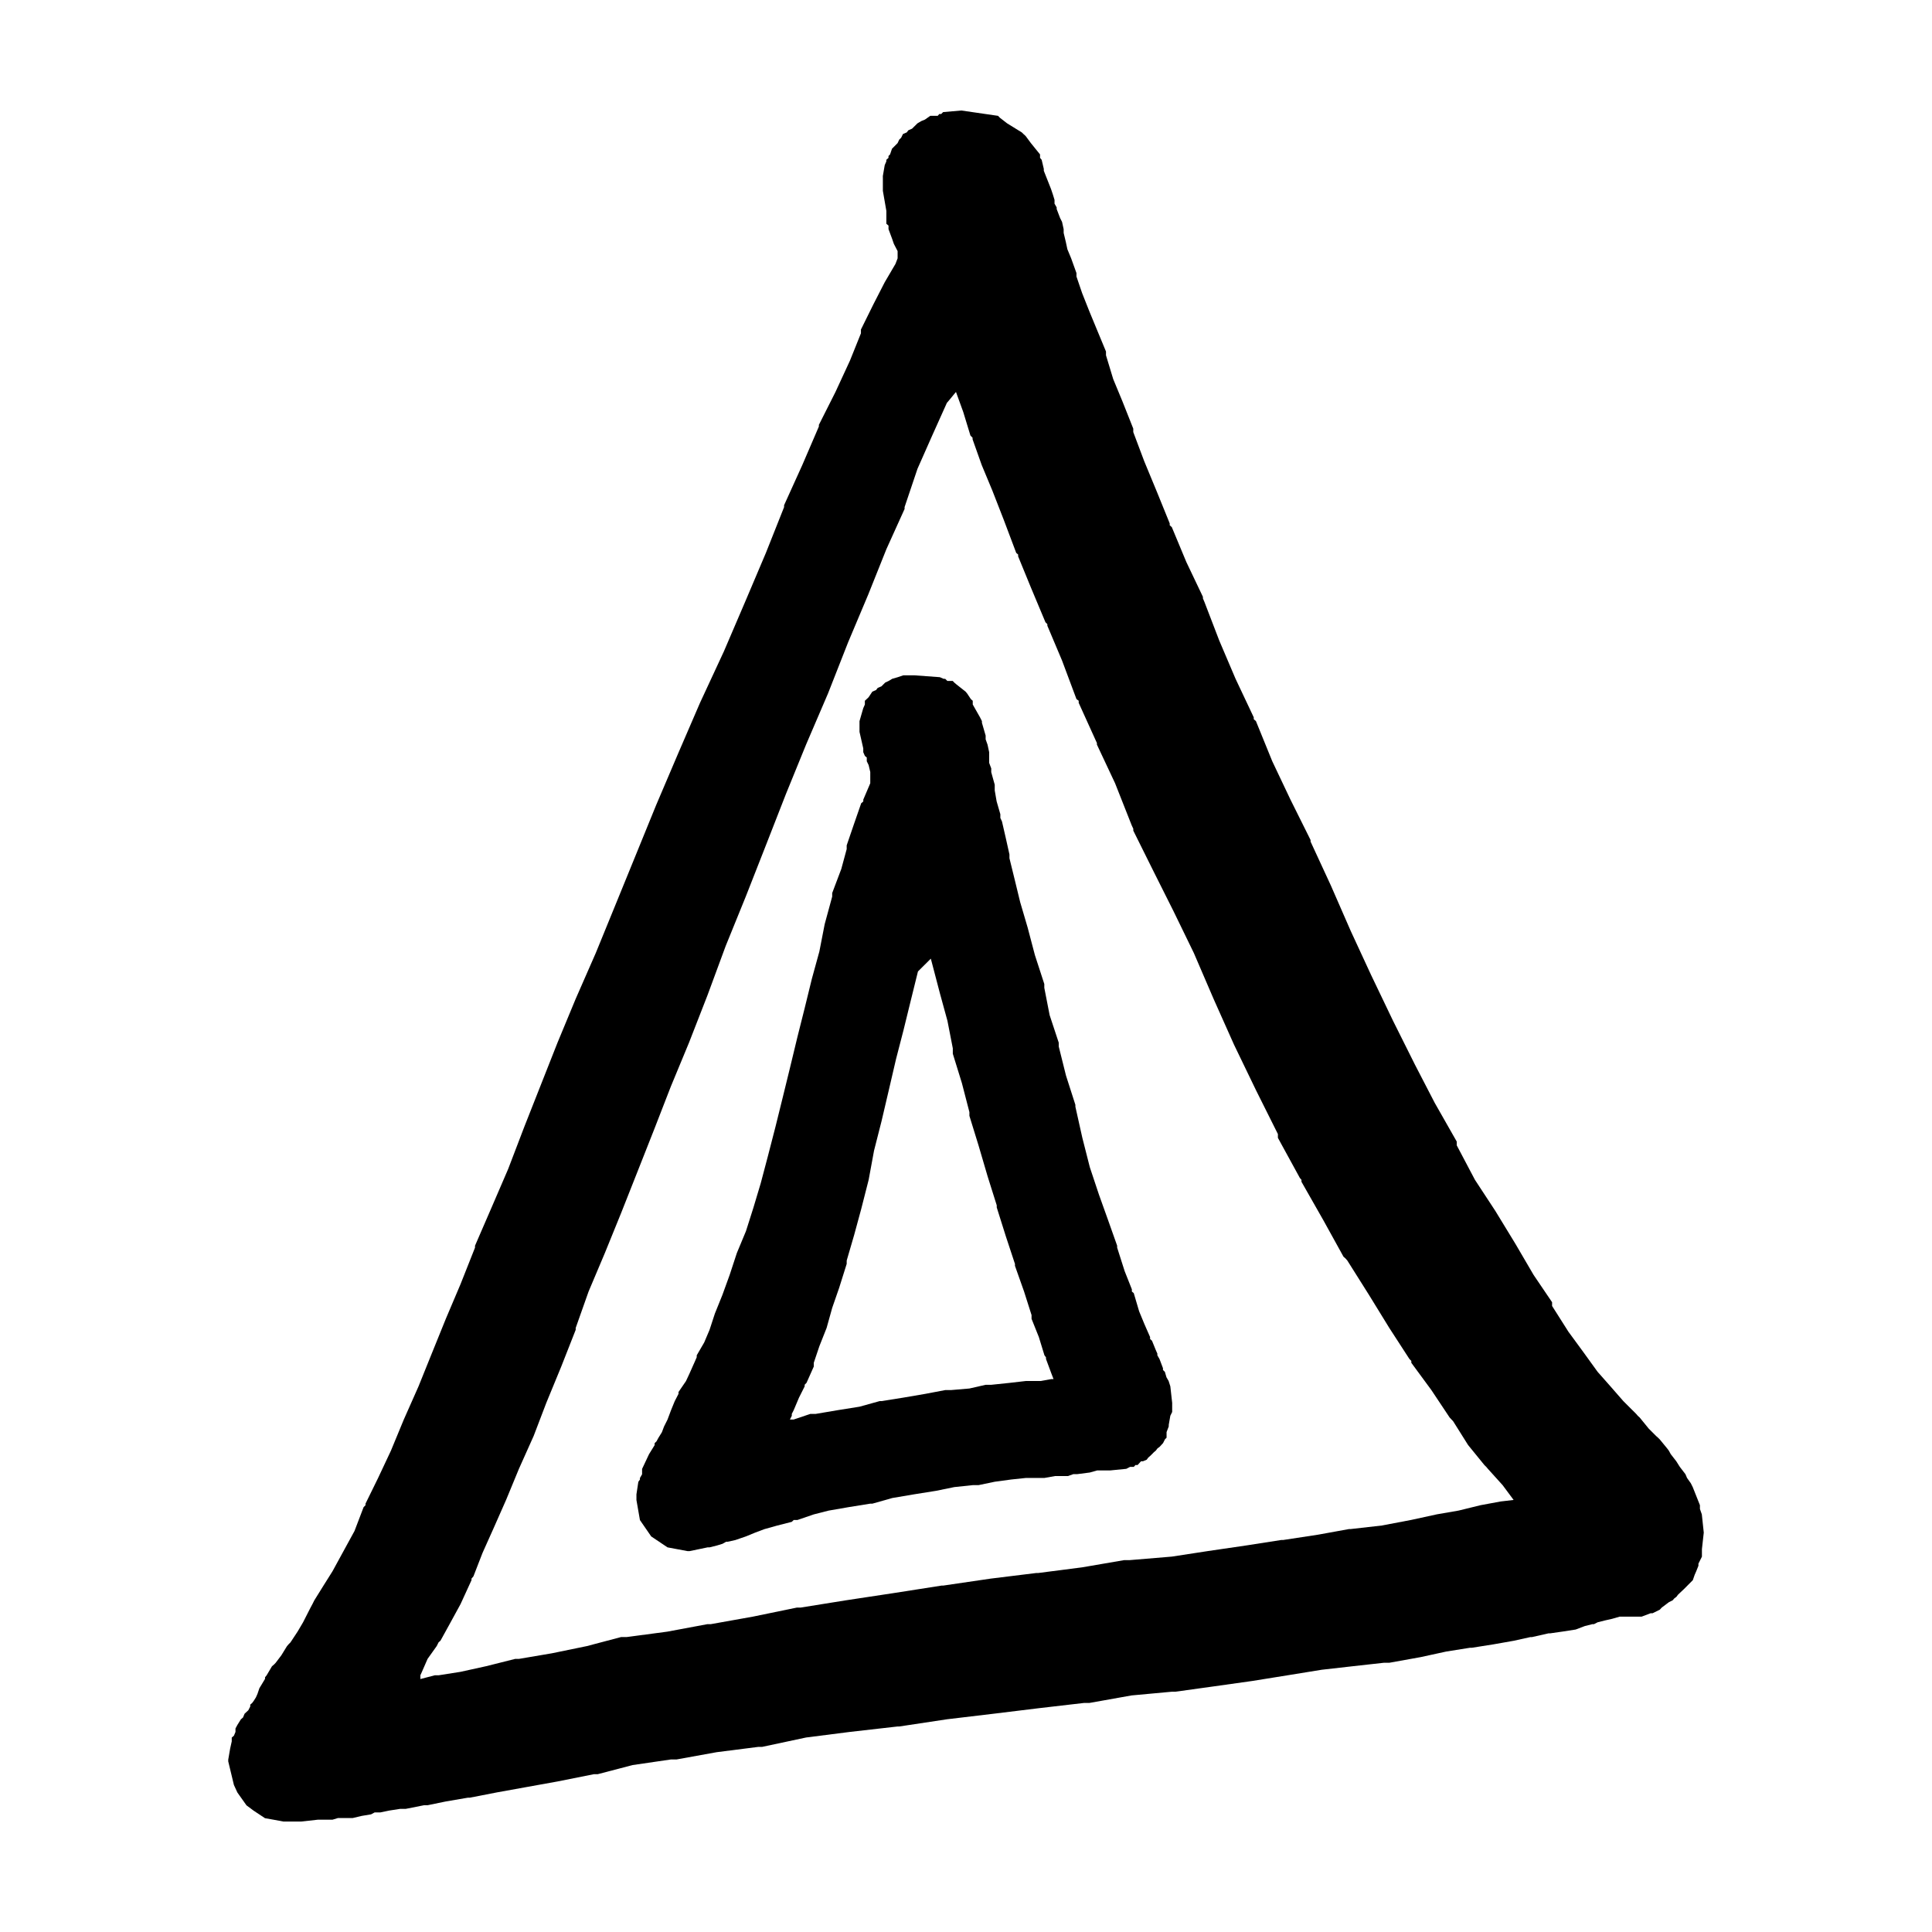 <?xml version="1.0" encoding="UTF-8"?>
<!-- Uploaded to: SVG Repo, www.svgrepo.com, Generator: SVG Repo Mixer Tools -->
<svg fill="#000000" width="800px" height="800px" version="1.1" viewBox="144 144 512 512" xmlns="http://www.w3.org/2000/svg">
 <g>
  <path d="m595 545.32-0.5-1.426v-1.004l-1.914-4.812-0.5-0.996-1.004-1.41-0.422-0.996-1.484-1.93-0.934-1.484-1.484-1.914-0.5-0.91-0.43-0.574-1.988-2.422-0.422-0.414-0.559-0.5-1.914-1.914-2.422-2.973-0.488-0.441-0.43-0.5-3.41-3.402-3.402-3.894-3.41-3.856-3.84-5.316-3.898-5.316-4.324-6.82v-0.992l-4.902-7.238-4.82-8.242-5.324-8.723-5.402-8.238-4.82-9.133v-1l-5.824-10.238-5.25-10.137-5.812-11.637-5.82-12.148-5.387-11.648-5.266-12.051-5.379-11.637v-0.422l-5.332-10.711-4.82-10.16-4.328-10.637-0.578-0.5v-0.5l-4.828-10.223-4.324-10.152-3.898-10.152-0.422-0.996v-0.414l-4.398-9.234-3.844-9.227-0.555-0.5v-0.496l-3.34-8.227-3.41-8.238-2.91-7.738v-0.914l-2.902-7.309-2.414-5.824-1.914-6.309v-0.996l-2.414-5.824-1.996-4.828-1.914-4.828-1.5-4.398v-0.91l-1.41-3.91-0.996-2.402-0.414-1.934-0.574-2.402v-0.488l-0.004-0.508-0.422-1.926-0.504-0.988-0.918-2.402v-0.438l-0.57-0.996v-1l-0.43-1.402-0.5-1.484-1.914-4.836 0.004-0.492-0.57-2.41-0.43-0.516v-0.91l-2.414-2.984-1.41-1.902-0.57-0.516-0.43-0.422-3.894-2.402-1.914-1.484-0.504-0.516-9.719-1.41-4.828 0.422-0.5 0.5h-0.504l-0.43 0.488h-1.977l-1.41 0.996-1.004 0.414-0.984 0.586-1.426 1.41-0.988 0.43-0.422 0.559-0.996 0.422-0.488 0.996-0.504 0.488-0.43 0.926-1.484 1.484-0.516 1.516-0.414 0.422v0.488l-0.57 0.516v0.414l-0.43 0.996-0.5 2.902 0.008 0.508v3.398l0.926 5.324v3.402l0.57 0.5v0.926l0.926 2.484 0.488 1.414 0.996 1.926v1.914l-0.57 1.484-2.836 4.836-2.988 5.824-3.324 6.727v1l-2.91 7.238-3.84 8.309-4.398 8.723v0.43l-4.398 10.223-4.82 10.637v0.5l-4.828 12.148-5.324 12.551-5.812 13.562-6.324 13.621-5.824 13.488-5.809 13.633-5.324 13.062-5.324 13.047-5.332 13.047-5.324 12.148-4.828 11.637-4.398 11.141-4.398 11.148-4.262 11.148-4.398 10.207-4.398 10.152v0.5l-3.828 9.664-3.91 9.215-3.91 9.656-3.324 8.242-3.894 8.781-3.414 8.254-3.402 7.238-3.336 6.801v0.422l-0.504 0.504-2.414 6.324-2.91 5.324-2.91 5.332-2.414 3.84-2.414 3.883-0.5 0.996-0.504 0.938-1.977 3.883-1.426 2.422-1.914 2.902-0.5 0.5-0.43 0.504-1.484 2.414-1.496 1.977-0.418 0.438-0.57 0.488-1.426 2.414-0.414 0.5v0.43l-1.5 2.484-0.5 1.484-0.414 0.934-0.586 0.926-0.414 0.559-0.504 0.438v0.488l-0.504 0.996-0.996 0.918-0.414 0.996-0.57 0.5-0.926 1.484-0.504 0.934v0.926l-0.414 0.984-0.574 0.504v1.004l-0.422 1.898-0.504 2.926v0.488l1.5 6.238 0.918 1.996 2.418 3.41 1.906 1.414 2.996 1.984 2.414 0.43 2.43 0.453h4.816l4.398-0.488h3.84l1.426-0.43h3.898l2.414-0.57 2.484-0.414 0.926-0.504h1.484l2.414-0.5 2.836-0.441h1.492l4.898-0.973h0.93l4.828-0.996 5.824-0.996h0.5l7.238-1.41 7.801-1.41 8.238-1.484 9.652-1.93h1.004l9.227-2.414 10.148-1.484h1.492l10.645-1.93 11.074-1.41h0.988l11.648-2.484 11.637-1.484 12.637-1.438h0.43l12.625-1.906 12.559-1.496 11.652-1.426 12.133-1.41h1.418l11.148-1.988 10.707-0.988h0.934l10.152-1.41 10.219-1.438 9.227-1.484 9.148-1.484 8.238-0.934 8.309-0.926h1.414l8.238-1.484 6.816-1.484 6.246-0.996h0.504l5.809-0.918 5.324-0.941 4.398-0.973h0.43l4.398-0.996h0.43l3.41-0.488 3.344-0.52 2.414-0.918 1.988-0.5h0.43l0.996-0.504 1.984-0.5 1.84-0.414 1.996-0.574h5.82l2.414-0.91h0.504l1.91-0.941 0.504-0.551 1.914-1.438 0.996-0.5 0.43-0.504 0.555-0.414 0.43-0.574 1.5-1.41 2.414-2.422 0.488-1.41 0.43-0.984 0.57-1.426v-0.559l0.926-1.855v-1.98l0.488-4.398zm-53.305-3.414-5.324 0.984-5.812 1.426-5.754 0.996-6.812 1.484-7.809 1.484-8.227 0.934h-0.438l-8.238 1.496-9.215 1.402h-0.488l-9.148 1.426-10.223 1.496-9.664 1.484-11.211 0.934h-1.426l-11.133 1.91-11.637 1.5h-0.504l-12.062 1.484-12.641 1.855h-0.422l-12.641 1.977-12.637 1.914-12.062 1.934h-0.992l-11.652 2.402-11.133 1.988h-0.504l-0.41 0.004-10.652 1.988-10.711 1.422h-1.496l-9.148 2.414-9.227 1.898-8.73 1.484h-0.988l-7.664 1.926-6.812 1.5-5.824 0.918h-1.004l-3.816 0.992v-1l0.414-0.918 1.496-3.426 2.414-3.387 0.5-0.996 0.504-0.441 2.414-4.383 2.91-5.324 2.898-6.328v-0.414l0.504-0.586 2.414-6.223 2.836-6.324 3.414-7.727 3.402-8.238 3.91-8.73 3.336-8.734 3.969-9.637 3.828-9.738-0.004-0.488 3.414-9.648 4.324-10.23 4.324-10.637 4.41-11.148 4.398-11.141 4.324-11.133 4.828-11.652 4.902-12.57 4.82-13.055 5.332-13.121 5.324-13.562 5.316-13.609 5.336-13.09 5.812-13.547 5.324-13.547 5.324-12.637 4.828-12.066 4.82-10.652v-0.5l3.414-10.137 3.894-8.797 3.898-8.676 0.422-0.488 1.988-2.414 1.926 5.316 1.914 6.262 0.559 0.559v0.418l2.422 6.82 2.836 6.812 2.988 7.664 3.324 8.812 0.504 0.43v0.488l3.402 8.297 3.84 9.164 0.5 0.5v0.414l3.898 9.234 3.824 10.223 0.586 0.422v0.559l4.828 10.652v0.414l4.812 10.238 4.398 11.133 0.43 0.926v0.5l5.324 10.711 5.34 10.652 5.379 11.062 5.254 12.211 5.394 12.082 5.82 12.055 5.812 11.637v1l5.824 10.645 0.422 0.488v0.516l5.809 10.207 5.332 9.652 0.5 0.43 0.504 0.57 5.754 9.133 5.379 8.746 5.332 8.227 0.5 0.504v0.5l5.316 7.231 4.836 7.262 0.5 0.543 0.418 0.43 3.984 6.34 4.324 5.309 0.5 0.488 0.43 0.516 3.894 4.312 2.91 3.918z"/>
  <path d="m453.7 509.98-0.574-0.988-0.422-1.438-0.504-0.488v-0.488l-0.918-2.422-0.57-0.988 0.004-0.438-0.43-0.973-0.984-2.422-0.516-0.5v-0.504l-1.492-3.402-1.41-3.41-1.426-4.828-0.5-0.414v-0.586l-1.914-4.828-1.988-6.238v-0.5l-2.414-6.812-2.414-6.742-2.414-7.246-1.984-7.801-1.84-8.238v-0.492l-2.484-7.734-1.93-7.738v-1.004l-2.414-7.309-1.41-7.238v-0.996l-2.488-7.652-1.926-7.309-1.984-6.75-1.414-5.824-1.426-5.801v-1.004l-0.984-4.41-0.996-4.336-0.43-0.918v-0.988l-0.984-3.41-0.504-2.91v-1.5l-0.926-3.324v-0.5l0.008-0.48-0.559-1.496v-2.828l-0.43-2-0.5-1.402v-0.996l-0.988-3.402v-0.43l-0.5-0.996-1.93-3.402v-0.996l-0.488-0.422-0.996-1.496-0.414-0.5-2.422-1.914-0.574-0.488-0.414-0.438h-1.426l-0.574-0.559h-0.414l-0.996-0.43-6.816-0.5h-2.844l-1.484 0.5-1.484 0.43-0.926 0.559-0.926 0.438-0.996 0.996-0.988 0.414-0.43 0.559-0.996 0.43-0.996 1.496-0.984 0.926v0.996l-0.43 0.977-0.559 1.926-0.43 1.5v2.84l0.996 4.387v0.996l0.43 0.996 0.5 0.422v0.988l0.488 1.004 0.438 1.848v2.973l-1.848 4.336v0.488l-0.559 0.488-1.855 5.344-1.988 5.809v0.988l-1.426 5.262-2.414 6.387v0.93l-1.988 7.309-1.41 7.238-1.988 7.238-1.914 7.809-1.926 7.664-1.984 8.227-1.914 7.809-1.914 7.738-1.996 7.734-1.914 7.238-1.914 6.387-1.988 6.262-2.414 5.801-1.914 5.824-1.926 5.309-1.988 4.926-1.41 4.309-1.418 3.348-1.984 3.41v0.504l-0.43 0.988-1.484 3.336-0.926 1.988-1.988 2.91v0.488l-0.996 1.926-0.988 2.414-0.926 2.473-0.926 1.848-0.559 1.492-0.926 1.496-0.504 0.926-0.5 0.492v0.516l-1.484 2.398-1.84 3.91v1.414l-0.57 0.992v0.414l-0.422 0.586-0.504 3.324v1.504l0.926 5.316 2.988 4.336 4.324 2.898 5.324 0.996h0.504l2.414-0.5 2.414-0.504h0.5l1.988-0.5 1.41-0.43 0.996-0.559h0.43l1.984-0.438 1.414-0.488 1.422-0.488 2.414-0.996 2.473-0.926 3.336-0.934 3.91-0.996 0.504-0.488h0.984l4.336-1.484 3.894-0.996 5.332-0.926 5.75-0.926h0.559l5.266-1.492 5.809-0.984 5.812-0.926 4.82-0.988 4.902-0.516h1.504l4.324-0.902 4.324-0.586 3.91-0.414h4.902l2.836-0.504h3.402l1.422-0.5h0.988l3.41-0.441 1.914-0.543h3.418l4.324-0.43 0.996-0.516h0.988l0.43-0.488h0.574l0.91-0.996h0.516l0.988-0.414 0.43-0.586 0.488-0.414 0.516-0.504 0.488-0.5 0.5-0.414 0.43-0.574 0.57-0.422 0.918-0.996 0.504-1.004 0.422-0.414v-1.496l0.574-1.492v-0.422l0.422-2.414 0.488-0.996v-2.41l-0.488-4.383zm-31.094-0.504-2.836 0.504h-3.906l-4.336 0.5-4.82 0.504h-1.484l-4.328 0.984-4.898 0.418h-1.5l-5.25 0.996-5.812 0.996-5.82 0.926h-0.492l-5.34 1.484-5.809 0.926-5.824 0.988h-1.414l-4.398 1.484h-1.004l0.5-0.988v-0.5l0.504-0.988 1.41-3.336 1.496-2.973v-0.43l0.492-0.504 1.926-4.324v-1l1.484-4.398 1.914-4.828 1.484-5.324 1.848-5.324 1.988-6.324v-0.488l0.008-0.414 1.988-6.82 1.848-6.801 1.977-7.75 1.426-7.734 1.988-7.812 1.926-8.223 1.914-8.227 1.984-7.672 1.914-7.801 1.914-7.754 3.41-3.394 0.504 1.91 1.914 7.309 1.988 7.25 1.422 7.297v1.426l2.414 7.812 1.984 7.664v0.988l2.414 7.824 2.414 8.223 2.414 7.664v0.559l2.414 7.664 2.414 7.309v0.5l2.414 6.82 1.984 6.238v0.992l1.93 4.82 1.484 4.836 0.414 0.559v0.43l1.426 3.84 0.57 1.484-0.59-0.004z"/>
 </g>
</svg>
